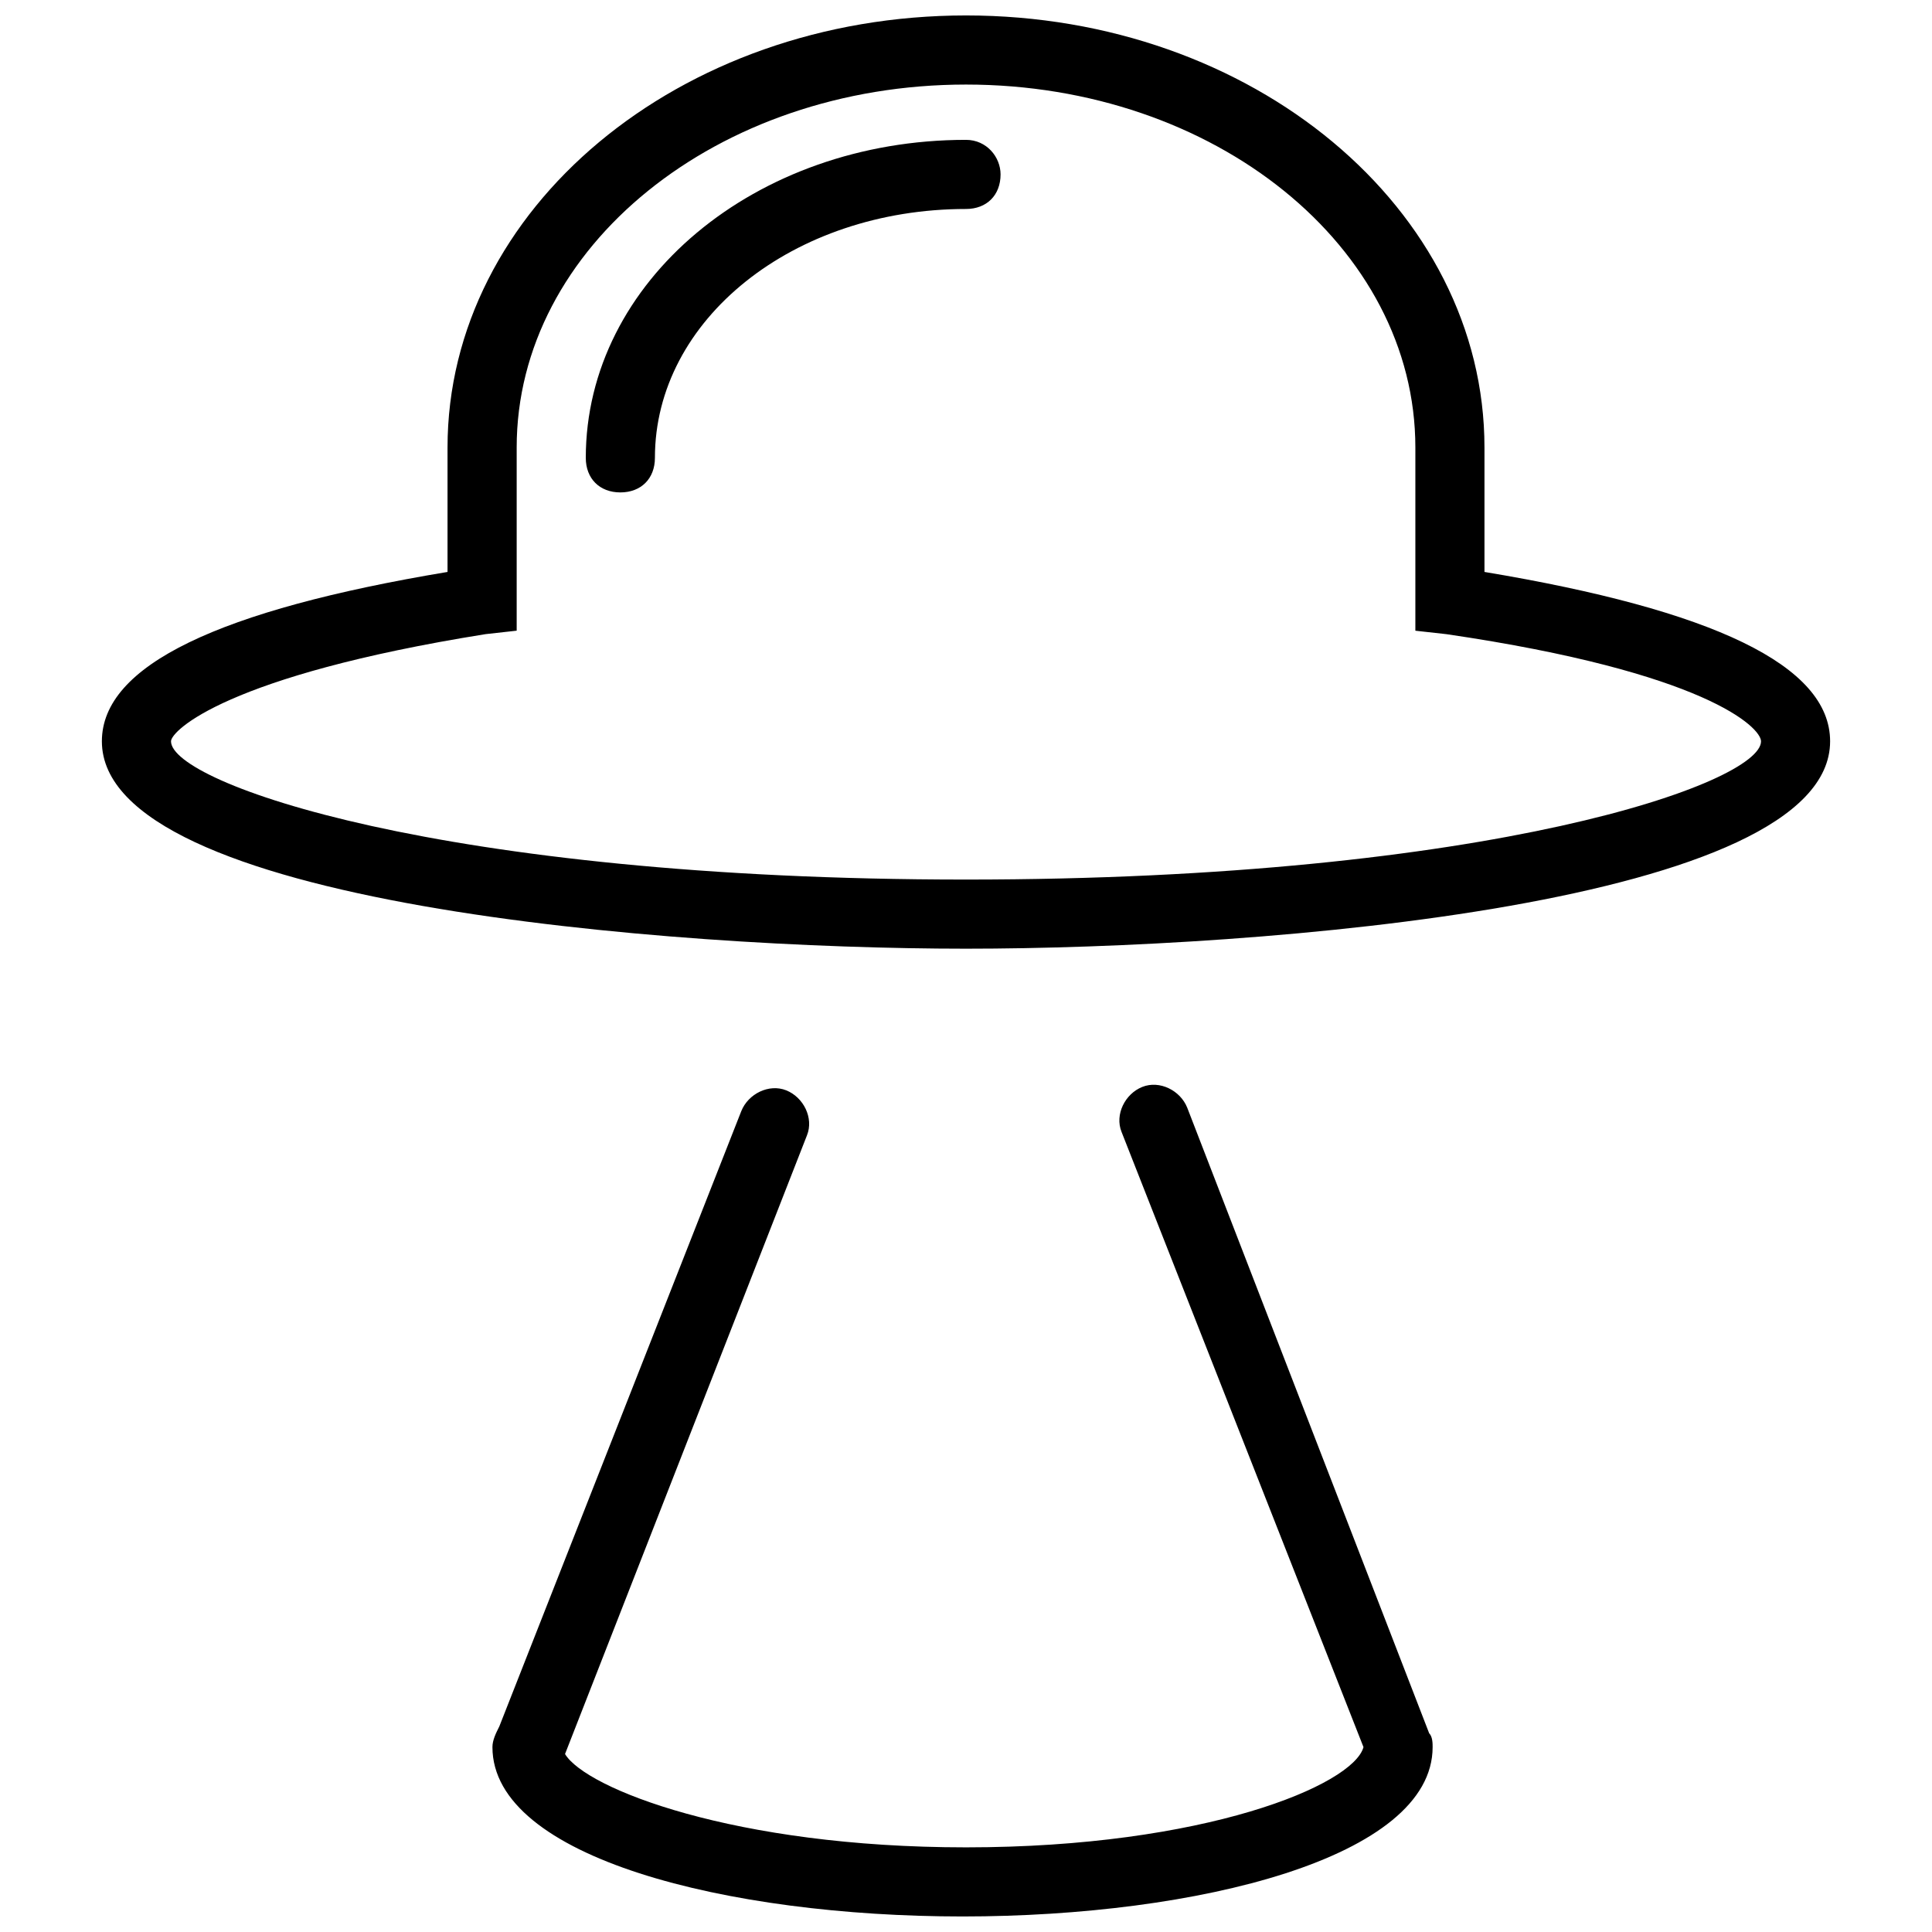 <?xml version="1.0" encoding="UTF-8"?>
<!-- Uploaded to: ICON Repo, www.svgrepo.com, Generator: ICON Repo Mixer Tools -->
<svg width="800px" height="800px" version="1.1" viewBox="144 144 512 512" xmlns="http://www.w3.org/2000/svg">
 <defs>
  <clipPath id="a">
   <path d="m170 148.09h460v503.81h-460z"/>
  </clipPath>
 </defs>
 <g clip-path="url(#a)">
  <path d="m537.4 295.57v-32.977c0-63.207-61.375-114.5-137.4-114.5-76.031 0-137.4 51.297-137.4 114.5v32.977c-60.457 10.074-91.602 24.73-91.602 44.883 0 43.055 150.23 54.961 229 54.961s229-11.91 229-54.961c0-20.152-31.145-34.809-91.602-44.883zm-137.4 81.523c-139.23 0-210.68-25.648-210.68-36.641 0-2.75 14.656-17.406 83.359-28.398l8.246-0.918v-48.551c-0.004-53.121 53.125-96.176 119.08-96.176s119.08 43.055 119.08 96.184v48.551l8.246 0.918c68.703 10.078 83.359 24.734 83.359 28.398-0.004 10.984-71.453 36.633-210.69 36.633zm0-196.03c-55.879 0-100.76 37.559-100.76 84.273 0 5.496 3.664 9.16 9.16 9.16 5.496 0 9.16-3.664 9.16-9.16 0-36.641 36.641-65.953 82.441-65.953 5.496 0 9.16-3.664 9.16-9.16 0-4.578-3.664-9.16-9.16-9.16zm58.625 256.48c-1.832-4.582-7.328-7.328-11.91-5.496-4.582 1.832-7.328 7.328-5.496 11.91l64.121 163.05c-2.746 10.074-42.137 26.562-105.34 26.562-61.375 0-100.76-15.574-106.26-24.734l64.121-163.97c1.832-4.582-0.918-10.078-5.496-11.91-4.582-1.832-10.078 0.918-11.91 5.496l-64.121 163.05c-0.918 1.832-1.832 3.664-1.832 5.496 0 29.312 62.289 44.887 124.58 44.887 62.289 0 124.58-15.574 124.58-44.887 0-0.918 0-2.75-0.918-3.664z"/>
 </g>
</svg>